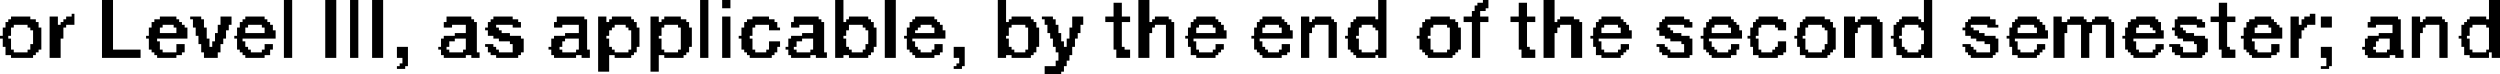 <?xml version="1.0" encoding="UTF-8" standalone="no"?>
<svg xmlns:xlink="http://www.w3.org/1999/xlink" height="1.35px" width="45.35px" xmlns="http://www.w3.org/2000/svg">
  <g transform="matrix(1.0, 0.0, 0.0, 1.0, -54.8, -45.6)">
    <path d="M56.65 45.6 L56.85 45.6 56.85 46.5 56.65 46.5 56.65 45.6 M59.95 45.6 L60.1 45.6 60.1 46.65 59.95 46.65 59.95 45.6 M60.7 45.6 L60.9 45.6 60.9 46.65 60.7 46.65 60.7 45.6 M61.15 45.6 L61.3 45.6 61.3 46.65 61.15 46.65 61.15 45.6 M61.55 45.6 L61.75 45.6 61.75 46.65 61.55 46.65 61.55 45.6 M67.5 45.6 L67.65 45.6 67.65 46.65 67.5 46.65 67.5 45.6 M67.9 45.6 L68.05 45.6 68.05 45.75 67.9 45.75 67.9 45.6 M69.95 45.6 L70.1 45.6 70.1 46.0 69.95 46.0 69.95 45.6 M70.85 45.6 L71.05 45.6 71.05 46.65 70.85 46.65 70.85 45.6 M72.9 45.6 L73.05 45.6 73.05 46.0 72.9 46.0 72.9 45.6 M75.45 45.6 L75.65 45.6 75.65 46.0 75.45 46.0 75.45 45.6 M79.8 45.6 L79.95 45.6 79.95 45.95 79.8 45.95 79.8 45.6 M81.7 45.6 L81.8 45.6 81.8 45.65 81.7 45.65 81.7 45.6 M82.8 45.6 L83.0 45.6 83.0 46.0 82.8 46.0 82.8 45.6 M89.7 45.6 L89.85 45.6 89.85 46.0 89.7 46.0 89.7 45.6 M99.95 45.6 L100.15 45.6 100.15 45.95 99.95 45.95 99.95 45.6 M75.0 45.65 L75.15 45.65 75.15 45.9 75.0 45.9 75.0 45.65 M81.6 45.65 L81.8 45.65 81.8 45.7 81.6 45.7 81.6 45.65 M82.35 45.65 L82.5 45.65 82.5 45.9 82.35 45.9 82.35 45.65 M95.05 45.65 L95.2 45.65 95.2 45.9 95.05 45.9 95.05 45.65 M81.55 45.7 L81.8 45.7 81.8 45.75 81.55 45.75 81.55 45.7 M81.55 45.75 L81.75 45.75 81.75 45.8 81.55 45.8 81.55 45.75 M81.5 45.8 L81.65 45.8 81.65 45.9 81.5 45.9 81.5 45.8 M56.1 45.85 L56.15 45.85 56.15 45.9 56.1 45.9 56.1 45.85 M96.7 45.85 L96.8 45.85 96.8 45.9 96.7 45.9 96.7 45.85 M55.0 45.9 L55.35 45.9 55.35 45.95 55.0 45.95 55.0 45.9 M55.7 45.9 L55.85 45.9 55.85 46.05 55.7 46.05 55.7 45.9 M56.0 45.9 L56.15 45.9 56.15 45.95 56.0 45.95 56.0 45.9 M57.7 45.9 L58.0 45.9 58.0 45.95 57.7 45.95 57.7 45.9 M58.25 45.9 L58.45 45.9 58.45 45.95 58.25 45.95 58.25 45.9 M58.8 45.9 L59.0 45.9 59.0 46.05 58.8 46.05 58.8 45.9 M59.25 45.9 L59.6 45.9 59.6 45.95 59.25 45.95 59.25 45.9 M62.9 45.9 L63.35 45.9 63.35 45.95 62.9 45.95 62.9 45.9 M63.75 45.9 L64.1 45.9 64.1 45.95 63.75 45.95 63.75 45.9 M64.9 45.9 L65.4 45.9 65.4 45.95 64.9 45.95 64.9 45.9 M65.65 45.9 L65.8 45.9 65.8 46.0 65.65 46.0 65.65 45.9 M65.9 45.9 L66.25 45.9 66.25 45.95 65.9 45.95 65.9 45.9 M66.6 45.9 L66.75 45.9 66.75 46.0 66.6 46.0 66.6 45.9 M66.85 45.9 L67.15 45.9 67.15 45.95 66.85 45.95 66.85 45.9 M67.9 45.9 L68.05 45.9 68.05 46.65 67.9 46.65 67.9 45.9 M68.45 45.9 L68.75 45.9 68.75 45.95 68.45 45.95 68.45 45.9 M69.2 45.9 L69.65 45.9 69.65 45.95 69.2 45.95 69.2 45.9 M70.2 45.9 L70.55 45.9 70.55 45.95 70.2 45.95 70.2 45.9 M71.4 45.9 L71.75 45.9 71.75 45.95 71.4 45.95 71.4 45.9 M73.15 45.9 L73.5 45.9 73.5 45.95 73.15 45.95 73.15 45.9 M73.7 45.9 L73.9 45.9 73.9 45.95 73.7 45.95 73.7 45.9 M74.25 45.9 L74.45 45.9 74.45 46.05 74.25 46.05 74.25 45.9 M74.85 45.9 L75.3 45.9 75.3 46.0 74.85 46.0 74.85 45.9 M75.75 45.9 L76.0 45.9 76.0 45.95 75.75 45.95 75.75 45.9 M76.5 45.9 L76.85 45.9 76.85 45.95 76.5 45.95 76.5 45.9 M77.7 45.9 L78.05 45.9 78.05 45.95 77.7 45.95 77.7 45.9 M78.4 45.9 L78.55 45.9 78.55 46.0 78.4 46.0 78.4 45.9 M78.65 45.9 L78.95 45.9 78.95 45.95 78.65 45.95 78.65 45.9 M79.4 45.9 L79.75 45.9 79.75 45.95 79.4 45.95 79.4 45.9 M80.75 45.9 L81.1 45.9 81.1 45.95 80.75 45.95 80.75 45.9 M81.35 45.9 L81.8 45.9 81.8 46.0 81.35 46.0 81.35 45.9 M82.2 45.9 L82.65 45.9 82.65 46.0 82.2 46.0 82.2 45.9 M83.1 45.9 L83.35 45.9 83.35 45.95 83.1 45.95 83.1 45.9 M83.85 45.9 L84.2 45.9 84.2 45.95 83.85 45.95 83.85 45.9 M85.0 45.9 L85.35 45.9 85.35 45.95 85.0 45.95 85.0 45.9 M85.85 45.9 L86.2 45.9 86.2 45.95 85.85 45.95 85.85 45.9 M86.7 45.9 L87.05 45.9 87.05 45.95 86.7 45.95 86.7 45.9 M87.55 45.9 L87.9 45.9 87.9 45.95 87.55 45.95 87.55 45.9 M88.25 45.9 L88.45 45.9 88.45 46.0 88.25 46.0 88.25 45.9 M88.55 45.9 L88.85 45.9 88.85 45.95 88.55 45.95 88.55 45.9 M89.3 45.9 L89.6 45.9 89.6 45.95 89.3 45.95 89.3 45.9 M90.55 45.9 L90.9 45.9 90.9 45.95 90.55 45.95 90.55 45.9 M91.4 45.9 L91.75 45.9 91.75 45.95 91.4 45.95 91.4 45.9 M92.05 45.9 L92.2 45.9 92.2 46.0 92.05 46.0 92.05 45.9 M92.35 45.9 L92.6 45.9 92.6 45.95 92.35 45.95 92.35 45.9 M92.8 45.9 L93.05 45.9 93.05 45.95 92.8 45.95 92.8 45.9 M93.55 45.9 L93.9 45.9 93.9 45.95 93.55 45.95 93.55 45.9 M94.3 45.9 L94.65 45.9 94.65 45.95 94.3 45.95 94.3 45.9 M94.9 45.9 L95.35 45.9 95.35 46.0 94.9 46.0 94.9 45.9 M95.7 45.9 L96.0 45.9 96.0 45.95 95.7 45.95 95.7 45.9 M96.35 45.9 L96.5 45.9 96.5 46.05 96.35 46.05 96.35 45.9 M96.6 45.9 L96.8 45.9 96.8 45.95 96.6 45.95 96.6 45.9 M96.9 45.9 L97.1 45.9 97.1 46.1 96.9 46.1 96.9 45.9 M97.8 45.9 L98.3 45.9 98.3 45.95 97.8 45.95 97.8 45.9 M98.55 45.9 L98.7 45.9 98.7 46.0 98.55 46.0 98.55 45.9 M98.8 45.9 L99.1 45.9 99.1 45.95 98.8 45.95 98.8 45.9 M99.6 45.9 L99.9 45.9 99.9 45.95 99.6 45.95 99.6 45.9 M54.95 45.95 L55.45 45.95 55.45 46.0 54.95 46.0 54.95 45.95 M55.95 45.95 L56.15 45.95 56.15 46.0 55.95 46.0 55.95 45.95 M57.6 45.95 L58.05 45.95 58.05 46.0 57.6 46.0 57.6 45.95 M58.3 45.95 L58.5 45.95 58.5 46.1 58.3 46.1 58.3 45.95 M59.2 45.95 L59.65 45.95 59.65 46.0 59.2 46.0 59.2 45.95 M62.9 45.95 L63.4 45.95 63.4 46.0 62.9 46.0 62.9 45.95 M63.7 45.95 L64.2 45.95 64.2 46.0 63.7 46.0 63.7 45.95 M64.9 45.95 L65.45 45.95 65.45 46.0 64.9 46.0 64.9 45.95 M65.85 45.95 L66.3 45.95 66.3 46.0 65.85 46.0 65.85 45.95 M66.8 45.95 L67.25 45.95 67.25 46.0 66.8 46.0 66.8 45.95 M68.35 45.95 L68.85 45.95 68.85 46.0 68.35 46.0 68.35 45.95 M69.2 45.95 L69.7 45.95 69.7 46.0 69.2 46.0 69.2 45.95 M70.15 45.95 L70.6 45.95 70.6 46.0 70.15 46.0 70.15 45.95 M71.35 45.95 L71.8 45.95 71.8 46.0 71.35 46.0 71.35 45.95 M73.1 45.95 L73.55 45.95 73.55 46.0 73.1 46.0 73.1 45.95 M73.75 45.95 L73.95 45.95 73.95 46.05 73.75 46.05 73.75 45.95 M75.7 45.95 L76.05 45.95 76.05 46.0 75.7 46.0 75.7 45.95 M76.45 45.95 L76.9 45.95 76.9 46.0 76.45 46.0 76.45 45.95 M77.65 45.95 L78.1 45.95 78.1 46.0 77.65 46.0 77.65 45.95 M78.6 45.95 L79.0 45.95 79.0 46.0 78.6 46.0 78.6 45.95 M79.35 45.95 L79.95 45.95 79.95 46.0 79.35 46.0 79.35 45.95 M80.65 45.95 L81.2 45.95 81.2 46.0 80.65 46.0 80.65 45.95 M83.05 45.95 L83.45 45.95 83.45 46.0 83.05 46.0 83.05 45.95 M83.8 45.95 L84.25 45.95 84.25 46.0 83.8 46.0 83.8 45.95 M84.95 45.95 L85.45 45.95 85.45 46.0 84.95 46.0 84.95 45.95 M85.8 45.95 L86.25 45.95 86.25 46.0 85.8 46.0 85.8 45.95 M86.65 45.95 L87.15 45.95 87.15 46.0 86.65 46.0 86.65 45.95 M87.5 45.95 L88.0 45.95 88.0 46.0 87.5 46.0 87.5 45.95 M88.5 45.95 L88.9 45.95 88.9 46.0 88.5 46.0 88.5 45.95 M89.25 45.95 L89.65 45.95 89.65 46.0 89.25 46.0 89.25 45.95 M90.5 45.95 L91.0 45.95 91.0 46.0 90.5 46.0 90.5 45.95 M91.35 45.95 L91.8 45.95 91.8 46.0 91.35 46.0 91.35 45.95 M92.3 45.95 L92.65 45.95 92.65 46.0 92.3 46.0 92.3 45.95 M92.75 45.95 L93.1 45.95 93.1 46.0 92.75 46.0 92.75 45.95 M93.45 45.95 L93.95 45.95 93.95 46.0 93.45 46.0 93.45 45.95 M94.25 45.95 L94.75 45.95 94.75 46.0 94.25 46.0 94.25 45.95 M95.6 45.95 L96.05 45.95 96.05 46.0 95.6 46.0 95.6 45.95 M96.55 45.95 L96.8 45.95 96.8 46.05 96.55 46.05 96.55 45.95 M97.8 45.95 L98.35 45.95 98.35 46.0 97.8 46.0 97.8 45.95 M98.75 45.95 L99.15 45.95 99.15 46.0 98.75 46.0 98.75 45.95 M99.55 45.95 L100.15 45.95 100.15 46.0 99.55 46.0 99.55 45.95 M54.9 46.0 L55.5 46.0 55.5 46.05 54.9 46.05 54.9 46.0 M55.9 46.0 L56.15 46.0 56.15 46.05 55.9 46.05 55.9 46.0 M57.55 46.0 L58.1 46.0 58.1 46.05 57.55 46.05 57.55 46.0 M59.15 46.0 L59.7 46.0 59.7 46.05 59.15 46.05 59.15 46.0 M62.85 46.0 L63.45 46.0 63.45 46.05 62.85 46.05 62.85 46.0 M63.65 46.0 L64.25 46.0 64.25 46.05 63.65 46.05 63.65 46.0 M64.85 46.0 L65.45 46.0 65.45 46.05 64.85 46.05 64.85 46.0 M65.65 46.0 L66.35 46.0 66.35 46.05 65.65 46.05 65.65 46.0 M66.6 46.0 L67.3 46.0 67.3 46.05 66.6 46.05 66.6 46.0 M68.3 46.0 L68.9 46.0 68.9 46.05 68.3 46.05 68.3 46.0 M69.15 46.0 L69.75 46.0 69.75 46.05 69.15 46.05 69.15 46.0 M69.95 46.0 L70.65 46.0 70.65 46.05 69.95 46.05 69.95 46.0 M71.3 46.0 L71.85 46.0 71.85 46.05 71.3 46.05 71.3 46.0 M72.9 46.0 L73.6 46.0 73.6 46.05 72.9 46.05 72.9 46.0 M75.0 46.0 L75.15 46.0 75.15 46.45 75.0 46.45 75.0 46.0 M75.45 46.0 L76.1 46.0 76.1 46.05 75.45 46.05 75.45 46.0 M76.4 46.0 L76.95 46.0 76.95 46.05 76.4 46.05 76.4 46.0 M77.6 46.0 L78.15 46.0 78.15 46.05 77.6 46.05 77.6 46.0 M78.4 46.0 L79.05 46.0 79.05 46.05 78.4 46.05 78.4 46.0 M79.3 46.0 L79.95 46.0 79.95 46.05 79.3 46.05 79.3 46.0 M80.6 46.0 L81.25 46.0 81.25 46.05 80.6 46.05 80.6 46.0 M81.5 46.0 L81.65 46.0 81.65 46.65 81.5 46.65 81.5 46.0 M82.35 46.0 L82.5 46.0 82.5 46.45 82.35 46.45 82.35 46.0 M82.8 46.0 L83.5 46.0 83.5 46.05 82.8 46.05 82.8 46.0 M83.75 46.0 L84.3 46.0 84.3 46.05 83.75 46.05 83.75 46.0 M84.9 46.0 L85.5 46.0 85.5 46.05 84.9 46.05 84.9 46.0 M85.75 46.0 L86.3 46.0 86.3 46.05 85.75 46.05 85.75 46.0 M86.6 46.0 L87.2 46.0 87.2 46.05 86.6 46.05 86.6 46.0 M87.45 46.0 L88.05 46.0 88.05 46.05 87.45 46.05 87.45 46.0 M88.25 46.0 L88.95 46.0 88.95 46.05 88.25 46.05 88.25 46.0 M89.2 46.0 L89.85 46.0 89.85 46.05 89.2 46.05 89.2 46.0 M90.45 46.0 L91.0 46.0 91.0 46.05 90.45 46.05 90.45 46.0 M91.3 46.0 L91.85 46.0 91.85 46.05 91.3 46.05 91.3 46.0 M92.05 46.0 L93.15 46.0 93.15 46.05 92.05 46.05 92.05 46.0 M93.4 46.0 L94.0 46.0 94.0 46.05 93.4 46.05 93.4 46.0 M94.25 46.0 L94.8 46.0 94.8 46.05 94.25 46.05 94.25 46.0 M95.05 46.0 L95.2 46.0 95.2 46.45 95.05 46.45 95.05 46.0 M95.55 46.0 L96.1 46.0 96.1 46.05 95.55 46.05 95.55 46.0 M97.75 46.0 L98.35 46.0 98.35 46.05 97.75 46.05 97.75 46.0 M98.55 46.0 L99.2 46.0 99.2 46.05 98.55 46.05 98.55 46.0 M99.5 46.0 L100.15 46.0 100.15 46.05 99.5 46.05 99.5 46.0 M54.9 46.05 L55.05 46.05 55.05 46.1 54.9 46.1 54.9 46.05 M55.3 46.05 L55.5 46.05 55.5 46.1 55.3 46.1 55.3 46.05 M55.7 46.05 L56.0 46.05 56.0 46.1 55.7 46.1 55.7 46.05 M57.55 46.05 L57.75 46.05 57.75 46.1 57.55 46.1 57.55 46.05 M57.95 46.05 L58.15 46.05 58.15 46.1 57.95 46.1 57.95 46.05 M58.75 46.05 L58.95 46.05 58.95 46.15 58.75 46.15 58.75 46.05 M59.15 46.05 L59.3 46.05 59.3 46.1 59.15 46.1 59.15 46.05 M59.55 46.05 L59.75 46.05 59.75 46.1 59.55 46.1 59.55 46.05 M62.85 46.05 L63.0 46.05 63.0 46.1 62.85 46.1 62.85 46.05 M63.25 46.05 L63.45 46.05 63.45 46.2 63.25 46.2 63.25 46.05 M63.65 46.05 L63.8 46.05 63.8 46.1 63.65 46.1 63.65 46.05 M64.1 46.05 L64.25 46.05 64.25 46.1 64.1 46.1 64.1 46.05 M64.85 46.05 L65.0 46.05 65.0 46.1 64.85 46.1 64.85 46.05 M65.3 46.05 L65.45 46.05 65.45 46.2 65.3 46.2 65.3 46.05 M65.65 46.05 L65.95 46.05 65.95 46.1 65.65 46.1 65.65 46.05 M66.15 46.05 L66.35 46.05 66.35 46.1 66.15 46.1 66.15 46.05 M66.6 46.05 L66.85 46.05 66.85 46.1 66.6 46.1 66.6 46.05 M67.1 46.05 L67.3 46.05 67.3 46.1 67.1 46.1 67.1 46.05 M68.3 46.05 L68.5 46.05 68.5 46.1 68.3 46.1 68.3 46.05 M68.75 46.05 L68.9 46.05 68.9 46.1 68.75 46.1 68.75 46.05 M69.15 46.05 L69.3 46.05 69.3 46.1 69.15 46.1 69.15 46.05 M69.55 46.05 L69.75 46.05 69.75 46.2 69.55 46.2 69.55 46.05 M69.95 46.05 L70.2 46.05 70.2 46.15 69.95 46.15 69.95 46.05 M70.45 46.05 L70.65 46.05 70.65 46.1 70.45 46.1 70.45 46.05 M71.3 46.05 L71.5 46.05 71.5 46.1 71.3 46.1 71.3 46.05 M71.7 46.05 L71.9 46.05 71.9 46.1 71.7 46.1 71.7 46.05 M72.9 46.05 L73.15 46.05 73.15 46.1 72.9 46.1 72.9 46.05 M73.4 46.05 L73.6 46.05 73.6 46.1 73.4 46.1 73.4 46.05 M73.8 46.05 L74.0 46.05 74.0 46.2 73.8 46.2 73.8 46.05 M74.25 46.05 L74.4 46.05 74.4 46.1 74.25 46.1 74.25 46.05 M75.45 46.05 L75.75 46.05 75.75 46.1 75.45 46.1 75.45 46.05 M75.95 46.05 L76.1 46.05 76.1 46.65 75.95 46.65 75.95 46.05 M76.4 46.05 L76.55 46.05 76.55 46.1 76.4 46.1 76.4 46.05 M76.8 46.05 L77.0 46.05 77.0 46.1 76.8 46.1 76.8 46.05 M77.6 46.05 L77.75 46.05 77.75 46.1 77.6 46.1 77.6 46.05 M78.0 46.05 L78.2 46.05 78.2 46.1 78.0 46.1 78.0 46.05 M78.4 46.05 L78.65 46.05 78.65 46.1 78.4 46.1 78.4 46.05 M78.9 46.05 L79.05 46.05 79.05 46.65 78.9 46.65 78.9 46.05 M79.3 46.05 L79.5 46.05 79.5 46.1 79.3 46.1 79.3 46.05 M79.7 46.05 L79.95 46.05 79.95 46.1 79.7 46.1 79.7 46.05 M80.6 46.05 L80.8 46.05 80.8 46.1 80.6 46.1 80.6 46.05 M81.05 46.05 L81.25 46.05 81.25 46.1 81.05 46.1 81.05 46.05 M82.8 46.05 L83.1 46.05 83.1 46.1 82.8 46.1 82.8 46.05 M83.3 46.05 L83.5 46.05 83.5 46.65 83.3 46.65 83.3 46.05 M83.75 46.05 L83.9 46.05 83.9 46.1 83.75 46.1 83.75 46.05 M84.15 46.05 L84.35 46.05 84.35 46.1 84.15 46.1 84.15 46.05 M84.9 46.05 L85.05 46.05 85.05 46.1 84.9 46.1 84.9 46.05 M85.35 46.05 L85.5 46.05 85.5 46.1 85.35 46.1 85.35 46.05 M85.75 46.05 L85.9 46.05 85.9 46.1 85.75 46.1 85.75 46.05 M86.15 46.05 L86.35 46.05 86.35 46.1 86.15 46.1 86.15 46.05 M86.6 46.05 L86.75 46.05 86.75 46.1 86.6 46.1 86.6 46.05 M87.0 46.05 L87.2 46.05 87.2 46.1 87.0 46.1 87.0 46.05 M87.45 46.05 L87.6 46.05 87.6 46.1 87.45 46.1 87.45 46.05 M87.85 46.05 L88.05 46.05 88.05 46.1 87.85 46.1 87.85 46.05 M88.25 46.05 L88.55 46.05 88.55 46.1 88.25 46.1 88.25 46.05 M88.75 46.05 L88.95 46.05 88.95 46.65 88.75 46.65 88.75 46.05 M89.15 46.05 L89.35 46.05 89.35 46.1 89.15 46.1 89.15 46.05 M89.6 46.05 L89.85 46.05 89.85 46.1 89.6 46.1 89.6 46.05 M90.45 46.05 L90.55 46.05 90.55 46.1 90.45 46.1 90.45 46.05 M90.85 46.05 L91.05 46.05 91.05 46.1 90.85 46.1 90.85 46.05 M91.3 46.05 L91.45 46.05 91.45 46.1 91.3 46.1 91.3 46.05 M91.7 46.05 L91.9 46.05 91.9 46.1 91.7 46.1 91.7 46.05 M92.05 46.05 L92.3 46.05 92.3 46.2 92.05 46.2 92.05 46.05 M92.55 46.05 L92.75 46.05 92.75 46.2 92.55 46.2 92.55 46.05 M93.0 46.05 L93.15 46.05 93.15 46.65 93.0 46.65 93.0 46.05 M93.4 46.05 L93.6 46.05 93.6 46.1 93.4 46.1 93.4 46.05 M93.8 46.05 L94.0 46.05 94.0 46.1 93.8 46.1 93.8 46.05 M94.25 46.05 L94.35 46.05 94.35 46.1 94.25 46.1 94.25 46.05 M94.65 46.05 L94.8 46.05 94.8 46.1 94.65 46.1 94.65 46.05 M95.55 46.05 L95.75 46.05 95.75 46.1 95.55 46.1 95.55 46.05 M95.95 46.05 L96.15 46.05 96.15 46.1 95.95 46.1 95.95 46.05 M96.35 46.05 L96.65 46.05 96.65 46.1 96.35 46.1 96.35 46.05 M97.75 46.05 L97.9 46.05 97.9 46.1 97.75 46.1 97.75 46.05 M98.2 46.05 L98.35 46.05 98.35 46.2 98.2 46.2 98.2 46.05 M98.55 46.05 L98.8 46.05 98.8 46.1 98.55 46.1 98.55 46.05 M99.05 46.05 L99.2 46.05 99.2 46.65 99.05 46.65 99.05 46.05 M99.45 46.05 L99.65 46.05 99.65 46.1 99.45 46.1 99.45 46.05 M99.9 46.05 L100.15 46.05 100.15 46.1 99.9 46.1 99.9 46.05 M54.85 46.1 L55.0 46.1 55.0 46.25 54.85 46.25 54.85 46.1 M55.35 46.1 L55.55 46.1 55.55 46.15 55.35 46.15 55.35 46.1 M55.7 46.1 L55.95 46.1 55.95 46.3 55.7 46.3 55.7 46.1 M57.5 46.1 L57.7 46.1 57.7 46.2 57.5 46.2 57.5 46.1 M58.0 46.1 L58.2 46.1 58.2 46.2 58.0 46.2 58.0 46.1 M58.35 46.1 L58.55 46.1 58.55 46.25 58.35 46.25 58.35 46.1 M59.1 46.1 L59.25 46.1 59.25 46.2 59.1 46.2 59.1 46.1 M59.6 46.1 L59.75 46.1 59.75 46.15 59.6 46.15 59.6 46.1 M63.6 46.1 L63.85 46.1 63.85 46.15 63.6 46.15 63.6 46.1 M65.65 46.1 L65.9 46.1 65.9 46.15 65.65 46.15 65.65 46.1 M66.2 46.1 L66.4 46.1 66.4 46.15 66.2 46.15 66.2 46.1 M66.6 46.1 L66.8 46.1 66.8 46.25 66.6 46.25 66.6 46.1 M67.15 46.1 L67.35 46.1 67.35 46.45 67.15 46.45 67.15 46.1 M68.25 46.1 L68.45 46.1 68.45 46.25 68.25 46.25 68.25 46.1 M68.75 46.1 L68.95 46.1 68.95 46.15 68.75 46.15 68.75 46.1 M70.5 46.1 L70.7 46.1 70.7 46.15 70.5 46.15 70.5 46.1 M71.25 46.1 L71.45 46.1 71.45 46.15 71.25 46.15 71.25 46.1 M71.75 46.1 L71.9 46.1 71.9 46.15 71.75 46.15 71.75 46.1 M72.9 46.1 L73.1 46.1 73.1 46.25 72.9 46.25 72.9 46.1 M73.45 46.1 L73.65 46.1 73.65 46.45 73.45 46.45 73.45 46.1 M74.2 46.1 L74.4 46.1 74.4 46.2 74.2 46.2 74.2 46.1 M75.45 46.1 L75.7 46.1 75.7 46.2 75.45 46.2 75.45 46.1 M76.35 46.1 L76.5 46.1 76.5 46.2 76.35 46.2 76.35 46.1 M76.85 46.1 L77.0 46.1 77.0 46.15 76.85 46.15 76.85 46.1 M77.55 46.1 L77.7 46.1 77.7 46.2 77.55 46.2 77.55 46.1 M78.05 46.1 L78.2 46.1 78.2 46.15 78.05 46.15 78.05 46.1 M78.4 46.1 L78.6 46.1 78.6 46.2 78.4 46.2 78.4 46.1 M79.25 46.1 L79.45 46.1 79.45 46.25 79.25 46.25 79.25 46.1 M79.75 46.1 L79.95 46.1 79.95 46.15 79.75 46.15 79.75 46.1 M80.55 46.1 L80.75 46.1 80.75 46.25 80.55 46.25 80.55 46.1 M81.1 46.1 L81.3 46.1 81.3 46.5 81.1 46.5 81.1 46.1 M82.8 46.1 L83.05 46.1 83.05 46.2 82.8 46.2 82.8 46.1 M83.7 46.1 L83.85 46.1 83.85 46.2 83.7 46.2 83.7 46.1 M84.2 46.1 L84.35 46.1 84.35 46.15 84.2 46.15 84.2 46.1 M84.85 46.1 L85.1 46.1 85.1 46.15 84.85 46.15 84.85 46.1 M85.7 46.1 L85.85 46.1 85.85 46.2 85.7 46.2 85.7 46.1 M86.2 46.1 L86.35 46.1 86.35 46.15 86.2 46.15 86.2 46.1 M86.55 46.1 L86.7 46.1 86.7 46.25 86.55 46.25 86.55 46.1 M87.05 46.1 L87.2 46.1 87.2 46.15 87.05 46.15 87.05 46.1 M87.4 46.1 L87.55 46.1 87.55 46.25 87.4 46.25 87.4 46.1 M87.9 46.1 L88.1 46.1 88.1 46.15 87.9 46.15 87.9 46.1 M88.25 46.1 L88.5 46.1 88.5 46.2 88.25 46.2 88.25 46.1 M89.15 46.1 L89.3 46.1 89.3 46.25 89.15 46.25 89.15 46.1 M89.65 46.1 L89.85 46.1 89.85 46.15 89.65 46.15 89.65 46.1 M90.4 46.1 L90.6 46.1 90.6 46.15 90.4 46.15 90.4 46.1 M91.25 46.1 L91.4 46.1 91.4 46.2 91.25 46.2 91.25 46.1 M91.75 46.1 L91.9 46.1 91.9 46.15 91.75 46.15 91.75 46.1 M93.35 46.1 L93.55 46.1 93.55 46.2 93.35 46.2 93.35 46.1 M93.85 46.1 L94.0 46.1 94.0 46.15 93.85 46.15 93.85 46.1 M94.2 46.1 L94.4 46.1 94.4 46.15 94.2 46.15 94.2 46.1 M95.5 46.1 L95.7 46.1 95.7 46.2 95.5 46.2 95.5 46.1 M96.0 46.1 L96.2 46.1 96.2 46.2 96.0 46.2 96.0 46.1 M96.35 46.1 L96.6 46.1 96.6 46.15 96.35 46.15 96.35 46.1 M98.55 46.1 L98.75 46.1 98.75 46.2 98.55 46.2 98.55 46.1 M99.45 46.1 L99.6 46.1 99.6 46.25 99.45 46.25 99.45 46.1 M99.95 46.1 L100.15 46.1 100.15 46.5 99.95 46.5 99.95 46.1 M55.4 46.15 L55.55 46.15 55.55 46.4 55.4 46.4 55.4 46.15 M58.75 46.15 L58.9 46.15 58.9 46.2 58.75 46.2 58.75 46.15 M59.6 46.15 L59.8 46.15 59.8 46.2 59.6 46.2 59.6 46.15 M63.65 46.15 L63.9 46.15 63.9 46.2 63.65 46.2 63.65 46.15 M65.65 46.15 L65.85 46.15 65.85 46.25 65.65 46.25 65.65 46.15 M66.25 46.15 L66.4 46.15 66.4 46.45 66.25 46.45 66.25 46.15 M69.95 46.15 L70.15 46.15 70.15 46.25 69.95 46.25 69.95 46.15 M70.55 46.15 L70.7 46.15 70.7 46.4 70.55 46.4 70.55 46.15 M71.25 46.15 L71.4 46.15 71.4 46.2 71.25 46.2 71.25 46.15 M71.75 46.15 L71.95 46.15 71.95 46.2 71.75 46.2 71.75 46.15 M76.85 46.15 L77.05 46.15 77.05 46.2 76.85 46.2 76.85 46.15 M78.05 46.15 L78.25 46.15 78.25 46.2 78.05 46.2 78.05 46.15 M79.8 46.15 L79.95 46.15 79.95 46.5 79.8 46.5 79.8 46.15 M84.2 46.15 L84.4 46.15 84.4 46.2 84.2 46.2 84.2 46.15 M84.9 46.15 L85.15 46.15 85.15 46.2 84.9 46.2 84.9 46.15 M86.2 46.15 L86.4 46.15 86.4 46.2 86.2 46.2 86.2 46.15 M87.95 46.15 L88.1 46.15 88.1 46.4 87.95 46.4 87.95 46.15 M89.7 46.15 L89.85 46.15 89.85 46.4 89.7 46.4 89.7 46.15 M90.45 46.15 L90.7 46.15 90.7 46.2 90.45 46.2 90.45 46.15 M91.75 46.15 L91.95 46.15 91.95 46.2 91.75 46.2 91.75 46.15 M93.9 46.15 L94.05 46.15 94.05 46.2 93.9 46.2 93.9 46.15 M94.25 46.15 L94.45 46.15 94.45 46.2 94.25 46.2 94.25 46.15 M96.35 46.15 L96.55 46.15 96.55 46.3 96.35 46.3 96.35 46.15 M57.5 46.2 L58.2 46.2 58.2 46.25 57.5 46.25 57.5 46.2 M58.7 46.2 L58.9 46.2 58.9 46.3 58.7 46.3 58.7 46.2 M59.1 46.2 L59.8 46.2 59.8 46.25 59.1 46.25 59.1 46.2 M63.05 46.2 L63.45 46.2 63.45 46.25 63.05 46.25 63.05 46.2 M63.65 46.2 L64.05 46.2 64.05 46.25 63.65 46.25 63.65 46.2 M65.05 46.2 L65.45 46.2 65.45 46.25 65.05 46.25 65.05 46.2 M69.35 46.2 L69.75 46.2 69.75 46.25 69.35 46.25 69.35 46.2 M71.25 46.2 L71.95 46.2 71.95 46.25 71.25 46.25 71.25 46.2 M73.85 46.2 L74.05 46.2 74.05 46.3 73.85 46.3 73.85 46.2 M74.2 46.2 L74.35 46.2 74.35 46.3 74.2 46.3 74.2 46.2 M75.45 46.2 L75.65 46.2 75.65 46.65 75.45 46.65 75.45 46.2 M76.35 46.2 L77.05 46.2 77.05 46.25 76.35 46.25 76.35 46.2 M77.55 46.2 L78.25 46.2 78.25 46.25 77.55 46.25 77.55 46.2 M78.4 46.2 L78.55 46.2 78.55 46.65 78.4 46.65 78.4 46.2 M82.8 46.2 L83.0 46.2 83.0 46.65 82.8 46.65 82.8 46.2 M83.7 46.2 L84.4 46.2 84.4 46.25 83.7 46.25 83.7 46.2 M84.9 46.2 L85.3 46.2 85.3 46.25 84.9 46.25 84.9 46.2 M85.7 46.2 L86.4 46.2 86.4 46.25 85.7 46.25 85.7 46.2 M88.25 46.2 L88.45 46.2 88.45 46.65 88.25 46.65 88.25 46.2 M90.45 46.2 L90.8 46.2 90.8 46.25 90.45 46.25 90.45 46.2 M91.25 46.2 L91.95 46.2 91.95 46.25 91.25 46.25 91.25 46.2 M92.05 46.2 L92.25 46.2 92.25 46.65 92.05 46.65 92.05 46.2 M92.55 46.2 L92.7 46.2 92.7 46.65 92.55 46.65 92.55 46.2 M93.35 46.2 L94.05 46.2 94.05 46.25 93.35 46.25 93.35 46.2 M94.25 46.2 L94.6 46.2 94.6 46.25 94.25 46.25 94.25 46.2 M95.5 46.2 L96.2 46.2 96.2 46.25 95.5 46.25 95.5 46.2 M97.95 46.2 L98.35 46.2 98.35 46.25 97.95 46.25 97.95 46.2 M98.55 46.2 L98.7 46.2 98.7 46.65 98.55 46.65 98.55 46.2 M54.8 46.25 L54.95 46.25 54.95 46.3 54.8 46.3 54.8 46.25 M57.45 46.25 L58.2 46.25 58.2 46.3 57.45 46.3 57.45 46.25 M58.4 46.25 L58.55 46.25 58.55 46.3 58.4 46.3 58.4 46.25 M59.05 46.25 L59.8 46.25 59.8 46.3 59.05 46.3 59.05 46.25 M62.85 46.25 L63.45 46.25 63.45 46.3 62.85 46.3 62.85 46.25 M63.75 46.25 L64.25 46.25 64.25 46.3 63.75 46.3 63.75 46.25 M64.85 46.25 L65.45 46.25 65.45 46.3 64.85 46.3 64.85 46.25 M65.65 46.25 L65.8 46.25 65.8 46.3 65.65 46.3 65.65 46.25 M66.6 46.25 L66.75 46.25 66.75 46.3 66.6 46.3 66.6 46.25 M68.2 46.25 L68.4 46.25 68.4 46.3 68.2 46.3 68.2 46.25 M69.15 46.25 L69.75 46.25 69.75 46.3 69.15 46.3 69.15 46.25 M69.95 46.25 L70.1 46.25 70.1 46.3 69.95 46.3 69.95 46.25 M71.2 46.25 L71.95 46.25 71.95 46.3 71.2 46.3 71.2 46.25 M72.9 46.25 L73.05 46.25 73.05 46.3 72.9 46.3 72.9 46.25 M76.3 46.25 L77.05 46.25 77.05 46.3 76.3 46.3 76.3 46.25 M77.5 46.25 L78.25 46.25 78.25 46.3 77.5 46.3 77.5 46.25 M79.2 46.25 L79.4 46.25 79.4 46.3 79.2 46.3 79.2 46.25 M80.5 46.25 L80.7 46.25 80.7 46.3 80.5 46.3 80.5 46.25 M83.65 46.25 L84.4 46.25 84.4 46.3 83.65 46.3 83.65 46.25 M85.0 46.25 L85.45 46.25 85.45 46.3 85.0 46.3 85.0 46.25 M85.65 46.25 L86.4 46.25 86.4 46.3 85.65 46.3 85.65 46.25 M86.5 46.25 L86.65 46.25 86.65 46.3 86.5 46.3 86.5 46.25 M87.35 46.25 L87.5 46.25 87.5 46.3 87.35 46.3 87.35 46.25 M89.1 46.25 L89.25 46.25 89.25 46.3 89.1 46.3 89.1 46.25 M90.55 46.25 L91.0 46.25 91.0 46.3 90.55 46.3 90.55 46.25 M91.2 46.25 L91.95 46.25 91.95 46.3 91.2 46.3 91.2 46.25 M93.3 46.25 L94.05 46.25 94.05 46.3 93.3 46.3 93.3 46.25 M94.3 46.25 L94.8 46.25 94.8 46.3 94.3 46.3 94.3 46.25 M95.45 46.25 L96.2 46.25 96.2 46.3 95.45 46.3 95.45 46.25 M97.75 46.25 L98.35 46.25 98.35 46.3 97.75 46.3 97.75 46.25 M99.4 46.25 L99.55 46.25 99.55 46.3 99.4 46.3 99.4 46.25 M54.85 46.3 L55.0 46.3 55.0 46.45 54.85 46.45 54.85 46.3 M55.7 46.3 L55.9 46.3 55.9 46.65 55.7 46.65 55.7 46.3 M57.5 46.3 L57.65 46.3 57.65 46.35 57.5 46.35 57.5 46.3 M58.4 46.3 L58.6 46.3 58.6 46.4 58.4 46.4 58.4 46.3 M58.7 46.3 L58.85 46.3 58.85 46.35 58.7 46.35 58.7 46.3 M59.1 46.3 L59.2 46.3 59.2 46.35 59.1 46.35 59.1 46.3 M62.8 46.3 L63.05 46.3 63.05 46.35 62.8 46.35 62.8 46.3 M63.25 46.3 L63.45 46.3 63.45 46.5 63.25 46.5 63.25 46.3 M63.85 46.3 L64.3 46.3 64.3 46.35 63.85 46.35 63.85 46.3 M64.8 46.3 L65.05 46.3 65.05 46.35 64.8 46.35 64.8 46.3 M65.3 46.3 L65.45 46.3 65.45 46.5 65.3 46.5 65.3 46.3 M65.65 46.3 L65.85 46.3 65.85 46.45 65.65 46.45 65.65 46.3 M66.6 46.3 L66.8 46.3 66.8 46.5 66.6 46.5 66.6 46.3 M68.25 46.3 L68.45 46.3 68.45 46.5 68.25 46.5 68.25 46.3 M69.1 46.3 L69.35 46.3 69.35 46.35 69.1 46.35 69.1 46.3 M69.55 46.3 L69.75 46.3 69.75 46.5 69.55 46.5 69.55 46.3 M69.95 46.3 L70.15 46.3 70.15 46.45 69.95 46.45 69.95 46.3 M71.25 46.3 L71.35 46.3 71.35 46.35 71.25 46.35 71.25 46.3 M72.9 46.3 L73.1 46.3 73.1 46.45 72.9 46.45 72.9 46.3 M73.9 46.3 L74.05 46.3 74.05 46.35 73.9 46.35 73.9 46.3 M74.15 46.3 L74.3 46.3 74.3 46.45 74.15 46.45 74.15 46.3 M76.35 46.3 L76.45 46.3 76.45 46.35 76.35 46.35 76.35 46.3 M77.55 46.3 L77.65 46.3 77.65 46.35 77.55 46.35 77.55 46.3 M79.25 46.3 L79.45 46.3 79.45 46.5 79.25 46.5 79.25 46.3 M80.55 46.3 L80.75 46.3 80.75 46.5 80.55 46.5 80.55 46.3 M83.7 46.3 L83.8 46.3 83.8 46.35 83.7 46.35 83.7 46.3 M85.1 46.3 L85.5 46.3 85.5 46.35 85.1 46.35 85.1 46.3 M85.7 46.3 L85.8 46.3 85.8 46.35 85.7 46.35 85.7 46.3 M86.55 46.3 L86.7 46.3 86.7 46.45 86.55 46.45 86.55 46.3 M87.4 46.3 L87.55 46.3 87.55 46.45 87.4 46.45 87.4 46.3 M89.15 46.3 L89.3 46.3 89.3 46.45 89.15 46.45 89.15 46.3 M90.65 46.3 L91.05 46.3 91.05 46.35 90.65 46.35 90.65 46.3 M91.25 46.3 L91.35 46.3 91.35 46.35 91.25 46.35 91.25 46.3 M93.35 46.3 L93.5 46.3 93.5 46.35 93.35 46.35 93.35 46.3 M94.4 46.3 L94.85 46.3 94.85 46.35 94.4 46.35 94.4 46.3 M95.5 46.3 L95.65 46.3 95.65 46.35 95.5 46.35 95.5 46.3 M96.35 46.3 L96.5 46.3 96.5 46.65 96.35 46.65 96.35 46.3 M97.7 46.3 L97.95 46.3 97.95 46.35 97.7 46.35 97.7 46.3 M98.15 46.3 L98.35 46.3 98.35 46.5 98.15 46.5 98.15 46.3 M99.45 46.3 L99.6 46.3 99.6 46.45 99.45 46.45 99.45 46.3 M57.5 46.35 L57.7 46.35 57.7 46.5 57.5 46.5 57.5 46.35 M58.65 46.35 L58.85 46.35 58.85 46.4 58.65 46.4 58.65 46.35 M59.1 46.35 L59.25 46.35 59.25 46.45 59.1 46.45 59.1 46.35 M62.8 46.35 L62.95 46.35 62.95 46.45 62.8 46.45 62.8 46.35 M64.05 46.35 L64.3 46.35 64.3 46.4 64.05 46.4 64.05 46.35 M64.8 46.35 L65.0 46.35 65.0 46.45 64.8 46.45 64.8 46.35 M68.75 46.35 L68.95 46.35 68.95 46.45 68.75 46.45 68.75 46.35 M69.1 46.35 L69.25 46.35 69.25 46.45 69.1 46.45 69.1 46.35 M71.25 46.35 L71.4 46.35 71.4 46.45 71.25 46.45 71.25 46.35 M73.9 46.35 L74.1 46.35 74.1 46.45 73.9 46.45 73.9 46.35 M76.35 46.35 L76.5 46.35 76.5 46.45 76.35 46.45 76.35 46.35 M77.55 46.35 L77.7 46.35 77.7 46.45 77.55 46.45 77.55 46.35 M83.7 46.35 L83.85 46.35 83.85 46.45 83.7 46.45 83.7 46.35 M85.3 46.35 L85.5 46.35 85.5 46.4 85.3 46.4 85.3 46.35 M85.7 46.35 L85.85 46.35 85.85 46.45 85.7 46.45 85.7 46.35 M87.05 46.35 L87.2 46.35 87.2 46.45 87.05 46.45 87.05 46.35 M90.8 46.35 L91.05 46.35 91.05 46.4 90.8 46.4 90.8 46.35 M91.25 46.35 L91.4 46.35 91.4 46.45 91.25 46.45 91.25 46.35 M93.35 46.35 L93.55 46.35 93.55 46.5 93.35 46.5 93.35 46.35 M94.6 46.35 L94.85 46.35 94.85 46.4 94.6 46.4 94.6 46.35 M95.5 46.35 L95.7 46.35 95.7 46.5 95.5 46.5 95.5 46.35 M97.7 46.35 L97.9 46.35 97.9 46.45 97.7 46.45 97.7 46.35 M55.35 46.4 L55.55 46.4 55.55 46.5 55.35 46.5 55.35 46.4 M58.0 46.4 L58.15 46.4 58.15 46.55 58.0 46.55 58.0 46.4 M58.45 46.4 L58.6 46.4 58.6 46.45 58.45 46.45 58.45 46.4 M58.65 46.4 L58.8 46.4 58.8 46.45 58.65 46.45 58.65 46.4 M59.6 46.4 L59.75 46.4 59.75 46.5 59.6 46.5 59.6 46.4 M63.6 46.4 L63.75 46.4 63.75 46.45 63.6 46.45 63.6 46.4 M64.1 46.4 L64.3 46.4 64.3 46.55 64.1 46.55 64.1 46.4 M70.5 46.4 L70.7 46.4 70.7 46.45 70.5 46.45 70.5 46.4 M71.75 46.4 L71.9 46.4 71.9 46.5 71.75 46.5 71.75 46.4 M76.85 46.4 L77.0 46.4 77.0 46.5 76.85 46.5 76.85 46.4 M78.05 46.4 L78.2 46.4 78.2 46.5 78.05 46.5 78.05 46.4 M84.2 46.4 L84.35 46.4 84.35 46.5 84.2 46.5 84.2 46.4 M84.85 46.4 L85.0 46.4 85.0 46.45 84.85 46.45 84.85 46.4 M85.35 46.4 L85.5 46.4 85.5 46.55 85.35 46.55 85.35 46.4 M86.2 46.4 L86.35 46.4 86.35 46.5 86.2 46.5 86.2 46.4 M87.9 46.4 L88.1 46.4 88.1 46.5 87.9 46.5 87.9 46.4 M89.65 46.4 L89.85 46.4 89.85 46.5 89.65 46.5 89.65 46.4 M90.4 46.4 L90.55 46.4 90.55 46.45 90.4 46.45 90.4 46.4 M90.9 46.4 L91.05 46.4 91.05 46.55 90.9 46.55 90.9 46.4 M91.75 46.4 L91.9 46.4 91.9 46.5 91.75 46.5 91.75 46.4 M93.9 46.4 L94.05 46.4 94.05 46.5 93.9 46.5 93.9 46.4 M94.15 46.4 L94.35 46.4 94.35 46.45 94.15 46.45 94.15 46.4 M94.65 46.4 L94.85 46.4 94.85 46.55 94.65 46.55 94.65 46.4 M96.0 46.4 L96.15 46.4 96.15 46.55 96.0 46.55 96.0 46.4 M54.9 46.45 L55.0 46.45 55.0 46.5 54.9 46.5 54.9 46.45 M58.45 46.45 L58.8 46.45 58.8 46.55 58.45 46.55 58.45 46.45 M59.1 46.45 L59.3 46.45 59.3 46.5 59.1 46.5 59.1 46.45 M62.0 46.45 L62.2 46.45 62.2 46.65 62.0 46.65 62.0 46.45 M62.75 46.45 L62.9 46.45 62.9 46.5 62.75 46.5 62.75 46.45 M63.65 46.45 L63.8 46.45 63.8 46.5 63.65 46.5 63.65 46.45 M64.75 46.45 L64.95 46.45 64.95 46.5 64.75 46.5 64.75 46.45 M65.65 46.45 L65.9 46.45 65.9 46.5 65.65 46.5 65.65 46.45 M66.25 46.45 L66.35 46.45 66.35 46.5 66.25 46.5 66.25 46.45 M67.15 46.45 L67.3 46.45 67.3 46.5 67.15 46.5 67.15 46.45 M68.75 46.45 L68.9 46.45 68.9 46.5 68.75 46.5 68.75 46.45 M69.05 46.45 L69.2 46.45 69.2 46.5 69.05 46.5 69.05 46.45 M69.95 46.45 L70.2 46.45 70.2 46.5 69.95 46.5 69.95 46.45 M70.5 46.45 L70.65 46.45 70.65 46.5 70.5 46.5 70.5 46.45 M71.25 46.45 L71.45 46.45 71.45 46.5 71.25 46.5 71.25 46.45 M72.1 46.45 L72.3 46.45 72.3 46.65 72.1 46.65 72.1 46.45 M72.9 46.45 L73.15 46.45 73.15 46.5 72.9 46.5 72.9 46.45 M73.45 46.45 L73.6 46.45 73.6 46.5 73.45 46.5 73.45 46.45 M73.95 46.45 L74.25 46.45 74.25 46.55 73.95 46.55 73.95 46.45 M75.0 46.45 L75.2 46.45 75.2 46.5 75.0 46.5 75.0 46.45 M76.4 46.45 L76.5 46.45 76.5 46.5 76.4 46.5 76.4 46.45 M77.55 46.45 L77.75 46.45 77.75 46.5 77.55 46.5 77.55 46.45 M82.35 46.45 L82.55 46.45 82.55 46.5 82.35 46.5 82.35 46.45 M83.75 46.45 L83.85 46.45 83.85 46.5 83.75 46.5 83.75 46.45 M84.9 46.45 L85.05 46.45 85.05 46.5 84.9 46.5 84.9 46.45 M85.7 46.45 L85.9 46.45 85.9 46.5 85.7 46.5 85.7 46.45 M86.6 46.45 L86.7 46.45 86.7 46.5 86.6 46.5 86.6 46.45 M87.0 46.45 L87.2 46.45 87.2 46.5 87.0 46.5 87.0 46.45 M87.45 46.45 L87.55 46.45 87.55 46.5 87.45 46.5 87.45 46.45 M89.2 46.45 L89.35 46.45 89.35 46.5 89.2 46.5 89.2 46.45 M90.45 46.45 L90.6 46.45 90.6 46.5 90.45 46.5 90.45 46.45 M91.3 46.45 L91.4 46.45 91.4 46.5 91.3 46.5 91.3 46.45 M94.2 46.45 L94.4 46.45 94.4 46.55 94.2 46.55 94.2 46.45 M95.05 46.45 L95.25 46.45 95.25 46.5 95.05 46.5 95.05 46.45 M96.9 46.45 L97.1 46.45 97.1 46.65 96.9 46.65 96.9 46.45 M97.65 46.45 L97.85 46.45 97.85 46.5 97.65 46.5 97.65 46.45 M99.5 46.45 L99.6 46.45 99.6 46.5 99.5 46.5 99.5 46.45 M54.9 46.5 L55.05 46.5 55.05 46.55 54.9 46.55 54.9 46.5 M55.3 46.5 L55.5 46.5 55.5 46.55 55.3 46.55 55.3 46.5 M56.65 46.5 L57.35 46.5 57.35 46.65 56.65 46.65 56.65 46.5 M57.55 46.5 L57.75 46.5 57.75 46.55 57.55 46.55 57.55 46.5 M59.15 46.5 L59.35 46.5 59.35 46.55 59.15 46.55 59.15 46.5 M59.55 46.5 L59.7 46.5 59.7 46.55 59.55 46.55 59.55 46.5 M62.8 46.5 L62.95 46.5 62.95 46.55 62.8 46.55 62.8 46.5 M63.2 46.5 L63.45 46.5 63.45 46.55 63.2 46.55 63.2 46.5 M63.65 46.5 L63.85 46.5 63.85 46.55 63.65 46.55 63.65 46.5 M64.8 46.5 L65.0 46.5 65.0 46.55 64.8 46.55 64.8 46.5 M65.25 46.5 L65.5 46.5 65.5 46.55 65.25 46.55 65.25 46.5 M65.65 46.5 L65.95 46.5 65.95 46.55 65.65 46.55 65.65 46.5 M66.2 46.5 L66.35 46.5 66.35 46.55 66.2 46.55 66.2 46.5 M66.6 46.5 L66.85 46.5 66.85 46.55 66.6 46.55 66.6 46.5 M67.1 46.5 L67.3 46.5 67.3 46.55 67.1 46.55 67.1 46.5 M68.3 46.5 L68.5 46.5 68.5 46.55 68.3 46.55 68.3 46.5 M68.7 46.5 L68.9 46.5 68.9 46.55 68.7 46.55 68.7 46.5 M69.1 46.5 L69.25 46.5 69.25 46.55 69.1 46.55 69.1 46.5 M69.5 46.5 L69.75 46.5 69.75 46.55 69.5 46.55 69.5 46.5 M69.95 46.5 L70.25 46.5 70.25 46.55 69.95 46.55 69.95 46.5 M70.45 46.5 L70.65 46.5 70.65 46.55 70.45 46.55 70.45 46.5 M71.3 46.5 L71.5 46.5 71.5 46.55 71.3 46.55 71.3 46.5 M71.7 46.5 L71.9 46.5 71.9 46.55 71.7 46.55 71.7 46.5 M72.9 46.5 L73.2 46.5 73.2 46.55 72.9 46.55 72.9 46.5 M73.4 46.5 L73.6 46.5 73.6 46.55 73.4 46.55 73.4 46.5 M75.05 46.5 L75.3 46.5 75.3 46.65 75.05 46.65 75.05 46.5 M76.4 46.5 L76.55 46.5 76.55 46.55 76.4 46.55 76.4 46.5 M76.8 46.5 L76.95 46.5 76.95 46.55 76.8 46.55 76.8 46.5 M77.6 46.5 L77.8 46.5 77.8 46.55 77.6 46.55 77.6 46.5 M78.0 46.5 L78.2 46.5 78.2 46.55 78.0 46.55 78.0 46.5 M79.3 46.5 L79.5 46.5 79.5 46.55 79.3 46.55 79.3 46.5 M79.75 46.5 L79.95 46.5 79.95 46.55 79.75 46.55 79.75 46.5 M80.6 46.5 L80.8 46.5 80.8 46.55 80.6 46.55 80.6 46.5 M81.05 46.5 L81.25 46.5 81.25 46.55 81.05 46.55 81.05 46.5 M82.4 46.5 L82.65 46.5 82.65 46.65 82.4 46.65 82.4 46.5 M83.75 46.5 L83.9 46.5 83.9 46.55 83.75 46.55 83.75 46.5 M84.15 46.5 L84.3 46.5 84.3 46.55 84.15 46.55 84.15 46.5 M84.9 46.5 L85.1 46.5 85.1 46.55 84.9 46.55 84.9 46.5 M85.75 46.5 L85.95 46.5 85.95 46.55 85.75 46.55 85.75 46.5 M86.15 46.5 L86.3 46.5 86.3 46.55 86.15 46.55 86.15 46.5 M86.6 46.5 L86.75 46.5 86.75 46.55 86.6 46.55 86.6 46.5 M86.95 46.5 L87.2 46.5 87.2 46.55 86.95 46.55 86.95 46.5 M87.45 46.5 L87.6 46.5 87.6 46.55 87.45 46.55 87.45 46.5 M87.85 46.5 L88.05 46.5 88.05 46.55 87.85 46.55 87.85 46.5 M89.2 46.5 L89.4 46.5 89.4 46.55 89.2 46.55 89.2 46.5 M89.6 46.5 L89.85 46.5 89.85 46.55 89.6 46.55 89.6 46.5 M90.45 46.5 L90.65 46.5 90.65 46.55 90.45 46.55 90.45 46.5 M91.3 46.5 L91.45 46.5 91.45 46.55 91.3 46.55 91.3 46.5 M91.7 46.5 L91.85 46.5 91.85 46.55 91.7 46.55 91.7 46.5 M93.4 46.5 L93.6 46.5 93.6 46.55 93.4 46.55 93.4 46.5 M93.85 46.5 L94.0 46.5 94.0 46.55 93.85 46.55 93.85 46.5 M95.1 46.5 L95.35 46.5 95.35 46.65 95.1 46.65 95.1 46.5 M95.55 46.5 L95.75 46.5 95.75 46.55 95.55 46.55 95.55 46.5 M97.7 46.5 L97.9 46.5 97.9 46.55 97.7 46.55 97.7 46.5 M98.1 46.5 L98.4 46.5 98.4 46.55 98.1 46.55 98.1 46.5 M99.5 46.5 L99.65 46.5 99.65 46.55 99.5 46.55 99.5 46.5 M99.9 46.5 L100.15 46.5 100.15 46.55 99.9 46.55 99.9 46.5 M54.9 46.55 L55.45 46.55 55.45 46.6 54.9 46.6 54.9 46.55 M57.6 46.55 L58.1 46.55 58.1 46.6 57.6 46.6 57.6 46.55 M58.5 46.55 L58.75 46.55 58.75 46.65 58.5 46.65 58.5 46.55 M59.2 46.55 L59.7 46.55 59.7 46.6 59.2 46.6 59.2 46.55 M62.8 46.55 L63.5 46.55 63.5 46.6 62.8 46.6 62.8 46.55 M63.7 46.55 L64.25 46.55 64.25 46.6 63.7 46.6 63.7 46.55 M64.8 46.55 L65.5 46.55 65.5 46.6 64.8 46.6 64.8 46.55 M65.65 46.55 L66.3 46.55 66.3 46.6 65.65 46.6 65.65 46.55 M66.6 46.55 L67.25 46.55 67.25 46.6 66.6 46.6 66.6 46.55 M68.35 46.55 L68.85 46.55 68.85 46.6 68.35 46.6 68.35 46.55 M69.1 46.55 L69.8 46.55 69.8 46.6 69.1 46.6 69.1 46.55 M69.95 46.55 L70.6 46.55 70.6 46.6 69.95 46.6 69.95 46.55 M71.35 46.55 L71.85 46.55 71.85 46.6 71.35 46.6 71.35 46.55 M72.9 46.55 L73.55 46.55 73.55 46.6 72.9 46.6 72.9 46.55 M74.0 46.55 L74.25 46.55 74.25 46.6 74.0 46.6 74.0 46.55 M76.4 46.55 L76.9 46.55 76.9 46.6 76.4 46.6 76.4 46.55 M77.65 46.55 L78.15 46.55 78.15 46.6 77.65 46.6 77.65 46.55 M79.35 46.55 L79.95 46.55 79.95 46.6 79.35 46.6 79.35 46.55 M80.65 46.55 L81.2 46.55 81.2 46.6 80.65 46.6 80.65 46.55 M83.75 46.55 L84.25 46.55 84.25 46.6 83.75 46.6 83.75 46.55 M84.95 46.55 L85.5 46.55 85.5 46.6 84.95 46.6 84.95 46.55 M85.8 46.55 L86.3 46.55 86.3 46.6 85.8 46.6 85.8 46.55 M86.6 46.55 L87.15 46.55 87.15 46.6 86.6 46.6 86.6 46.55 M87.45 46.55 L88.0 46.55 88.0 46.6 87.45 46.6 87.45 46.55 M89.2 46.55 L89.85 46.55 89.85 46.6 89.2 46.6 89.2 46.55 M90.5 46.55 L91.0 46.55 91.0 46.6 90.5 46.6 90.5 46.55 M91.3 46.55 L91.8 46.55 91.8 46.6 91.3 46.6 91.3 46.55 M93.45 46.55 L93.95 46.55 93.95 46.6 93.45 46.6 93.45 46.55 M94.25 46.55 L94.8 46.55 94.8 46.6 94.25 46.6 94.25 46.55 M95.6 46.55 L96.1 46.55 96.1 46.6 95.6 46.6 95.6 46.55 M97.7 46.55 L98.4 46.55 98.4 46.6 97.7 46.6 97.7 46.55 M99.5 46.55 L99.95 46.55 99.95 46.6 99.5 46.6 99.5 46.55 M100.0 46.55 L100.15 46.55 100.15 46.65 100.0 46.65 100.0 46.55 M55.0 46.6 L55.4 46.6 55.4 46.65 55.0 46.65 55.0 46.6 M57.65 46.6 L58.0 46.6 58.0 46.65 57.65 46.65 57.65 46.6 M59.25 46.6 L59.6 46.6 59.6 46.65 59.25 46.65 59.25 46.6 M62.85 46.6 L63.25 46.6 63.25 46.65 62.85 46.65 62.85 46.6 M63.35 46.6 L63.5 46.6 63.5 46.65 63.35 46.65 63.35 46.6 M63.8 46.6 L64.2 46.6 64.2 46.65 63.8 46.65 63.8 46.6 M64.85 46.6 L65.25 46.6 65.25 46.65 64.85 46.65 64.85 46.6 M65.35 46.6 L65.5 46.6 65.5 46.65 65.35 46.65 65.35 46.6 M65.65 46.6 L65.85 46.6 65.85 46.9 65.65 46.9 65.65 46.6 M65.95 46.6 L66.25 46.6 66.25 46.65 65.95 46.65 65.95 46.6 M66.6 46.6 L66.75 46.6 66.75 46.9 66.6 46.9 66.6 46.6 M66.85 46.6 L67.2 46.6 67.2 46.65 66.85 46.65 66.85 46.6 M68.4 46.6 L68.8 46.6 68.8 46.65 68.4 46.65 68.4 46.6 M69.15 46.6 L69.5 46.6 69.5 46.65 69.15 46.65 69.15 46.6 M69.6 46.6 L69.8 46.6 69.8 46.65 69.6 46.65 69.6 46.6 M69.95 46.6 L70.1 46.6 70.1 46.65 69.95 46.65 69.95 46.6 M70.2 46.6 L70.55 46.6 70.55 46.65 70.2 46.65 70.2 46.6 M71.4 46.6 L71.75 46.6 71.75 46.65 71.4 46.65 71.4 46.6 M72.9 46.6 L73.05 46.6 73.05 46.65 72.9 46.65 72.9 46.6 M73.15 46.6 L73.5 46.6 73.5 46.65 73.15 46.65 73.15 46.6 M74.0 46.6 L74.2 46.6 74.2 46.7 74.0 46.7 74.0 46.6 M76.5 46.6 L76.85 46.6 76.85 46.65 76.5 46.65 76.5 46.6 M77.7 46.6 L78.05 46.6 78.05 46.65 77.7 46.65 77.7 46.6 M79.4 46.6 L79.75 46.6 79.75 46.65 79.4 46.65 79.4 46.6 M79.8 46.6 L79.95 46.6 79.95 46.65 79.8 46.65 79.8 46.6 M80.7 46.6 L81.15 46.6 81.15 46.65 80.7 46.65 80.7 46.6 M83.85 46.6 L84.2 46.6 84.2 46.65 83.85 46.65 83.85 46.6 M85.05 46.6 L85.45 46.6 85.45 46.65 85.05 46.65 85.05 46.6 M85.85 46.6 L86.2 46.6 86.2 46.65 85.85 46.65 85.85 46.6 M86.7 46.6 L87.05 46.6 87.05 46.65 86.7 46.65 86.7 46.6 M87.55 46.6 L87.95 46.6 87.95 46.65 87.55 46.65 87.55 46.6 M89.3 46.6 L89.65 46.6 89.65 46.65 89.3 46.65 89.3 46.6 M89.7 46.6 L89.85 46.6 89.85 46.65 89.7 46.65 89.7 46.6 M90.55 46.6 L90.95 46.6 90.95 46.65 90.55 46.65 90.55 46.6 M91.4 46.6 L91.75 46.6 91.75 46.65 91.4 46.65 91.4 46.6 M93.5 46.6 L93.9 46.6 93.9 46.65 93.5 46.65 93.5 46.6 M94.35 46.6 L94.75 46.6 94.75 46.65 94.35 46.65 94.35 46.6 M95.65 46.6 L96.0 46.6 96.0 46.65 95.65 46.65 95.65 46.6 M97.75 46.6 L98.15 46.6 98.15 46.65 97.75 46.65 97.75 46.6 M98.25 46.6 L98.4 46.6 98.4 46.65 98.25 46.65 98.25 46.6 M99.6 46.6 L99.95 46.6 99.95 46.65 99.6 46.65 99.6 46.6 M62.1 46.65 L62.2 46.65 62.2 46.75 62.1 46.75 62.1 46.65 M72.2 46.65 L72.3 46.65 72.3 46.75 72.2 46.75 72.2 46.65 M97.0 46.65 L97.1 46.65 97.1 46.8 97.0 46.8 97.0 46.65 M73.95 46.7 L74.15 46.7 74.15 46.8 73.95 46.8 73.95 46.7 M62.05 46.75 L62.2 46.75 62.2 46.8 62.05 46.8 62.05 46.75 M72.15 46.75 L72.3 46.75 72.3 46.8 72.15 46.8 72.15 46.75 M62.0 46.8 L62.15 46.8 62.15 46.85 62.0 46.85 62.0 46.8 M72.1 46.8 L72.25 46.8 72.25 46.85 72.1 46.85 72.1 46.8 M73.75 46.8 L74.1 46.8 74.1 46.9 73.75 46.9 73.75 46.8 M96.9 46.8 L97.05 46.8 97.05 46.85 96.9 46.85 96.9 46.8 M73.75 46.9 L74.05 46.9 74.05 46.95 73.75 46.95 73.75 46.9" fill="#000000" fill-rule="evenodd" stroke="none"/>
  </g>
</svg>
